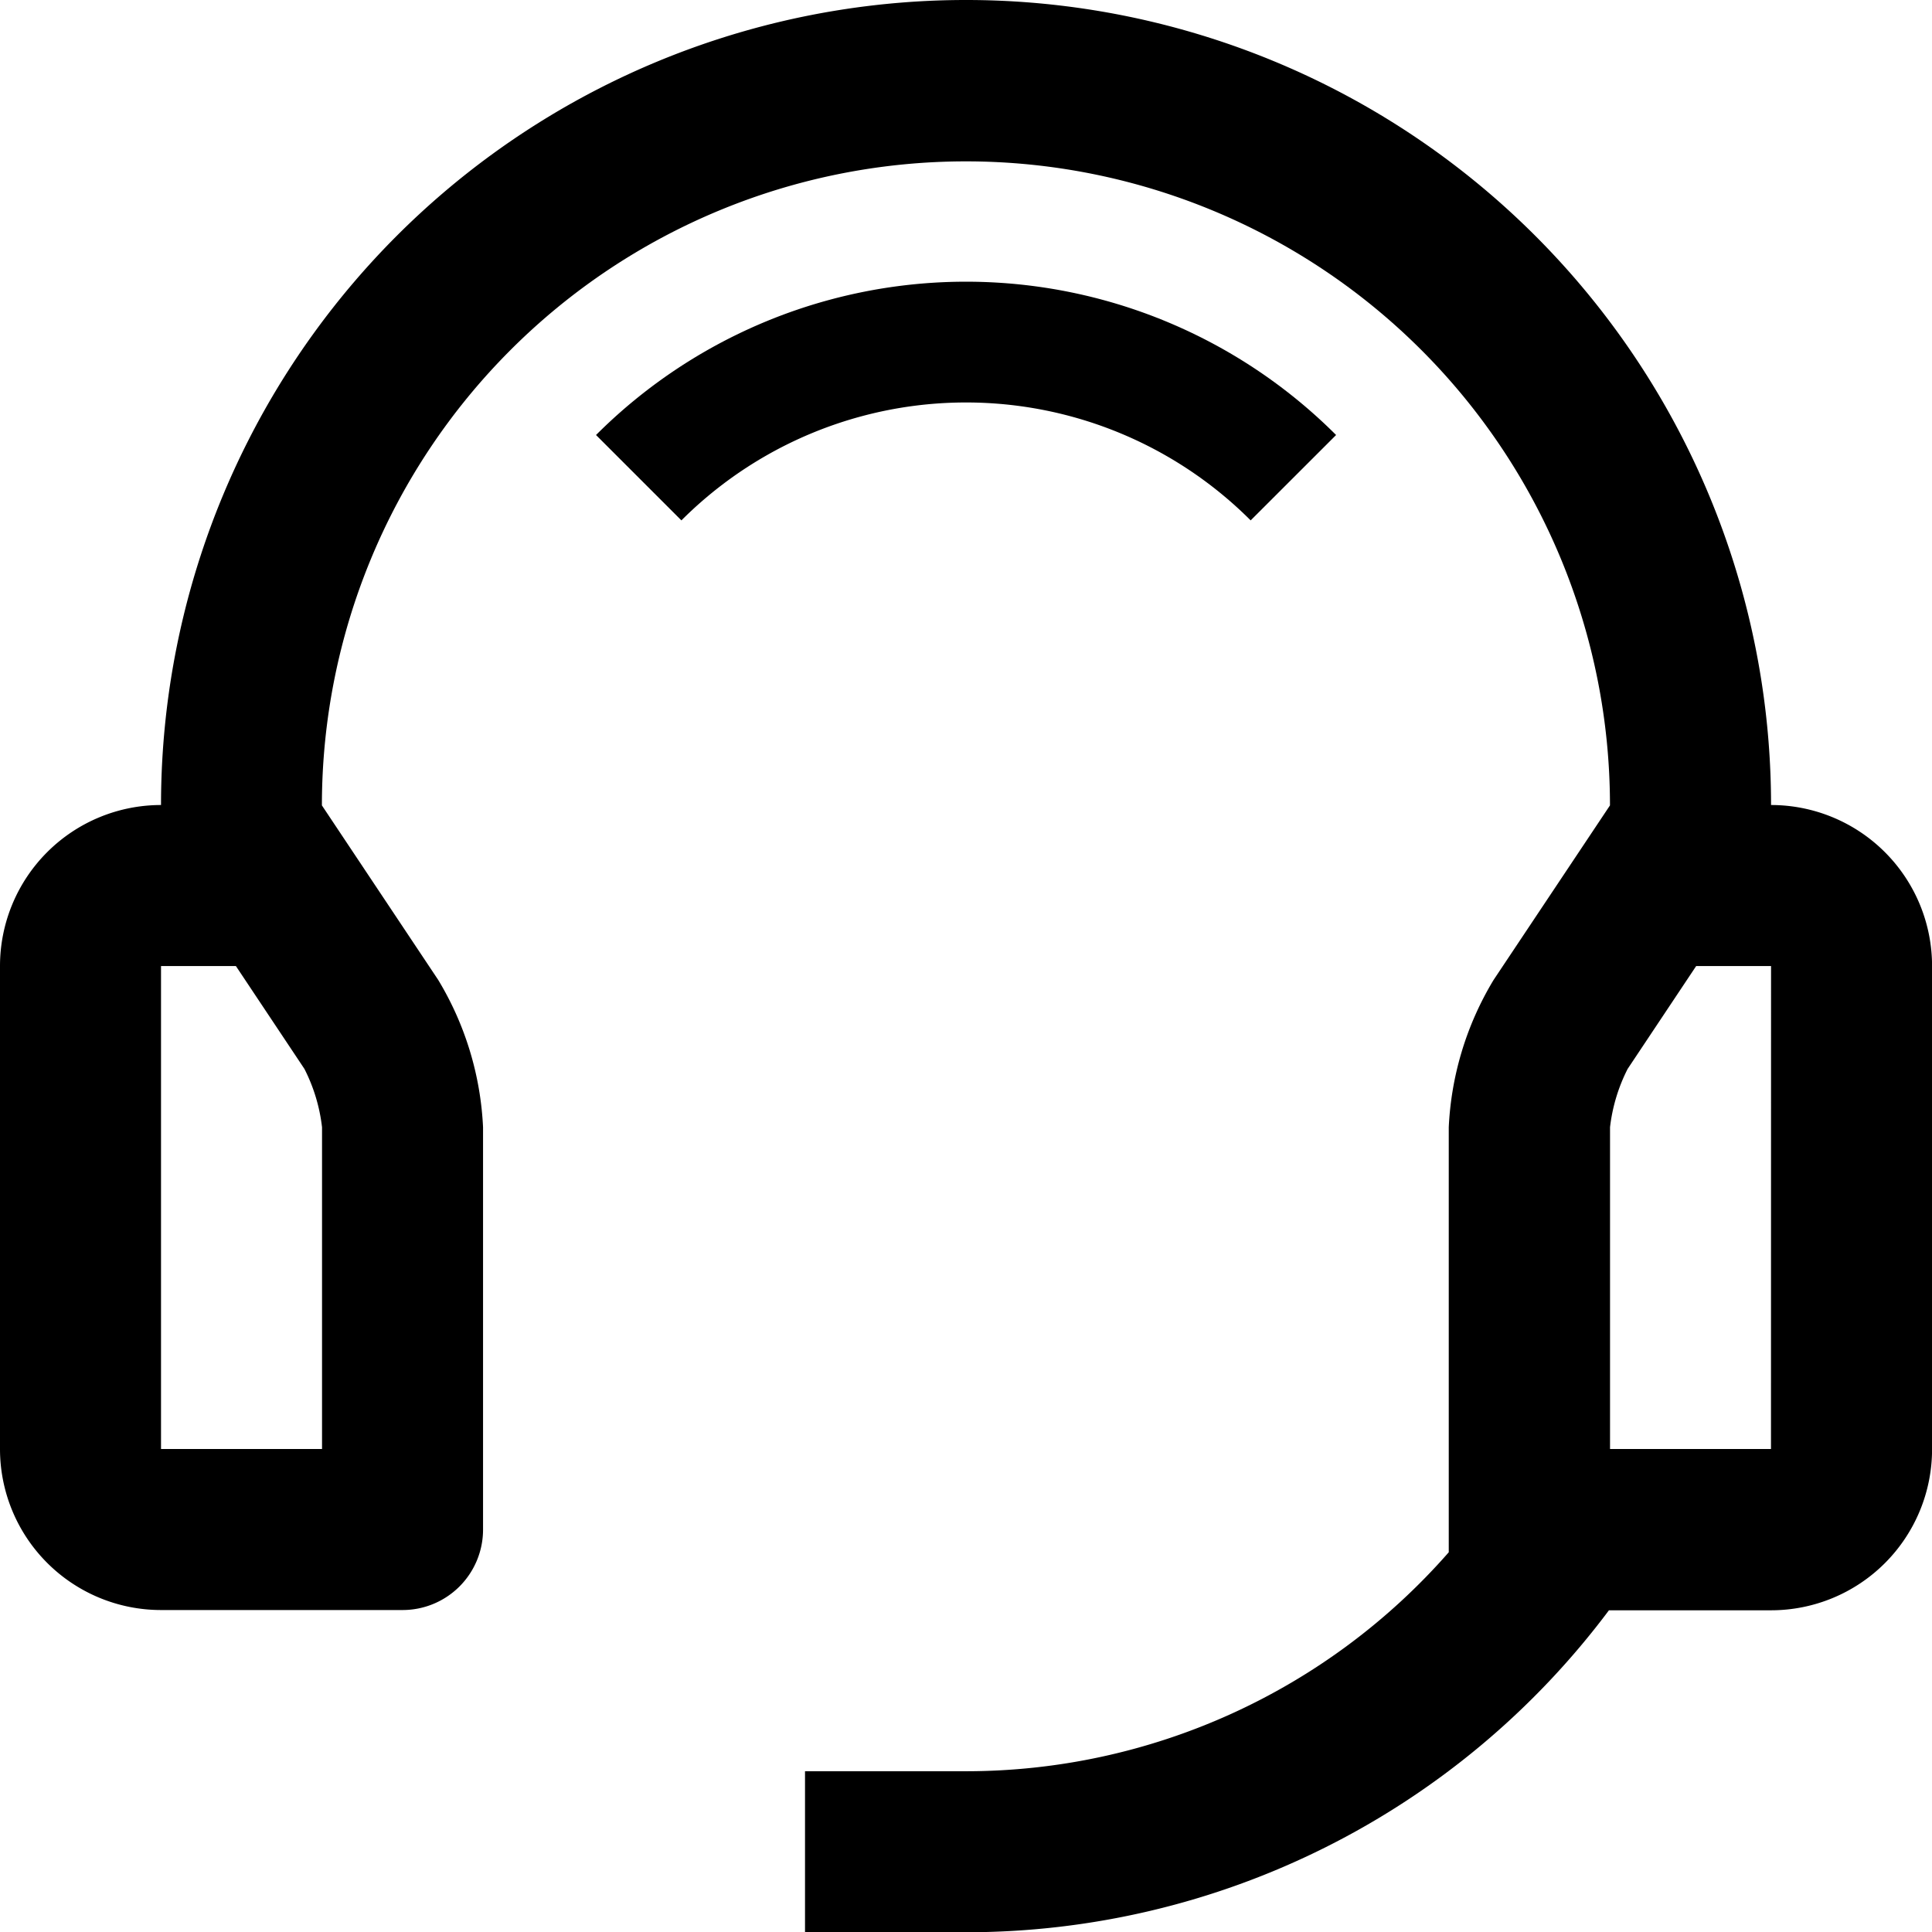 <svg xmlns="http://www.w3.org/2000/svg" width="30.165" height="30.165" viewBox="0 0 30.165 30.165">
  <g id="Group_6402" data-name="Group 6402" transform="translate(-20.844 -19.685)">
    <path id="Path_2216" data-name="Path 2216" d="M34.679,24.059l1.333,1.333a6.284,6.284,0,0,1,8.888,0l1.334-1.333A8.169,8.169,0,0,0,34.679,24.059Z" transform="translate(-4.529 2.418)"/>
    <path id="Path_2217" data-name="Path 2217" d="M37.652,22.569a12.569,12.569,0,0,0-25.138,0A2.514,2.514,0,0,0,10,25.083v7.541a2.514,2.514,0,0,0,2.514,2.514h3.771a1.256,1.256,0,0,0,1.257-1.257V27.6a4.888,4.888,0,0,0-.7-2.3l-1.816-2.725a10.055,10.055,0,0,1,20.111,0l-1.817,2.725a4.889,4.889,0,0,0-.7,2.3v6.636a10.019,10.019,0,0,1-7.541,3.419H22.569v2.514h2.514a12.534,12.534,0,0,0,10.038-5.027h2.531a2.514,2.514,0,0,0,2.514-2.514V25.083A2.514,2.514,0,0,0,37.652,22.569ZM15.027,32.624H12.514V25.083h1.169l1.07,1.606a2.681,2.681,0,0,1,.275.911v5.025Zm22.624,0H35.138V27.6a2.687,2.687,0,0,1,.275-.911l1.07-1.606h1.169Z" transform="translate(10.844 9.685)"/>
  </g>
</svg>
